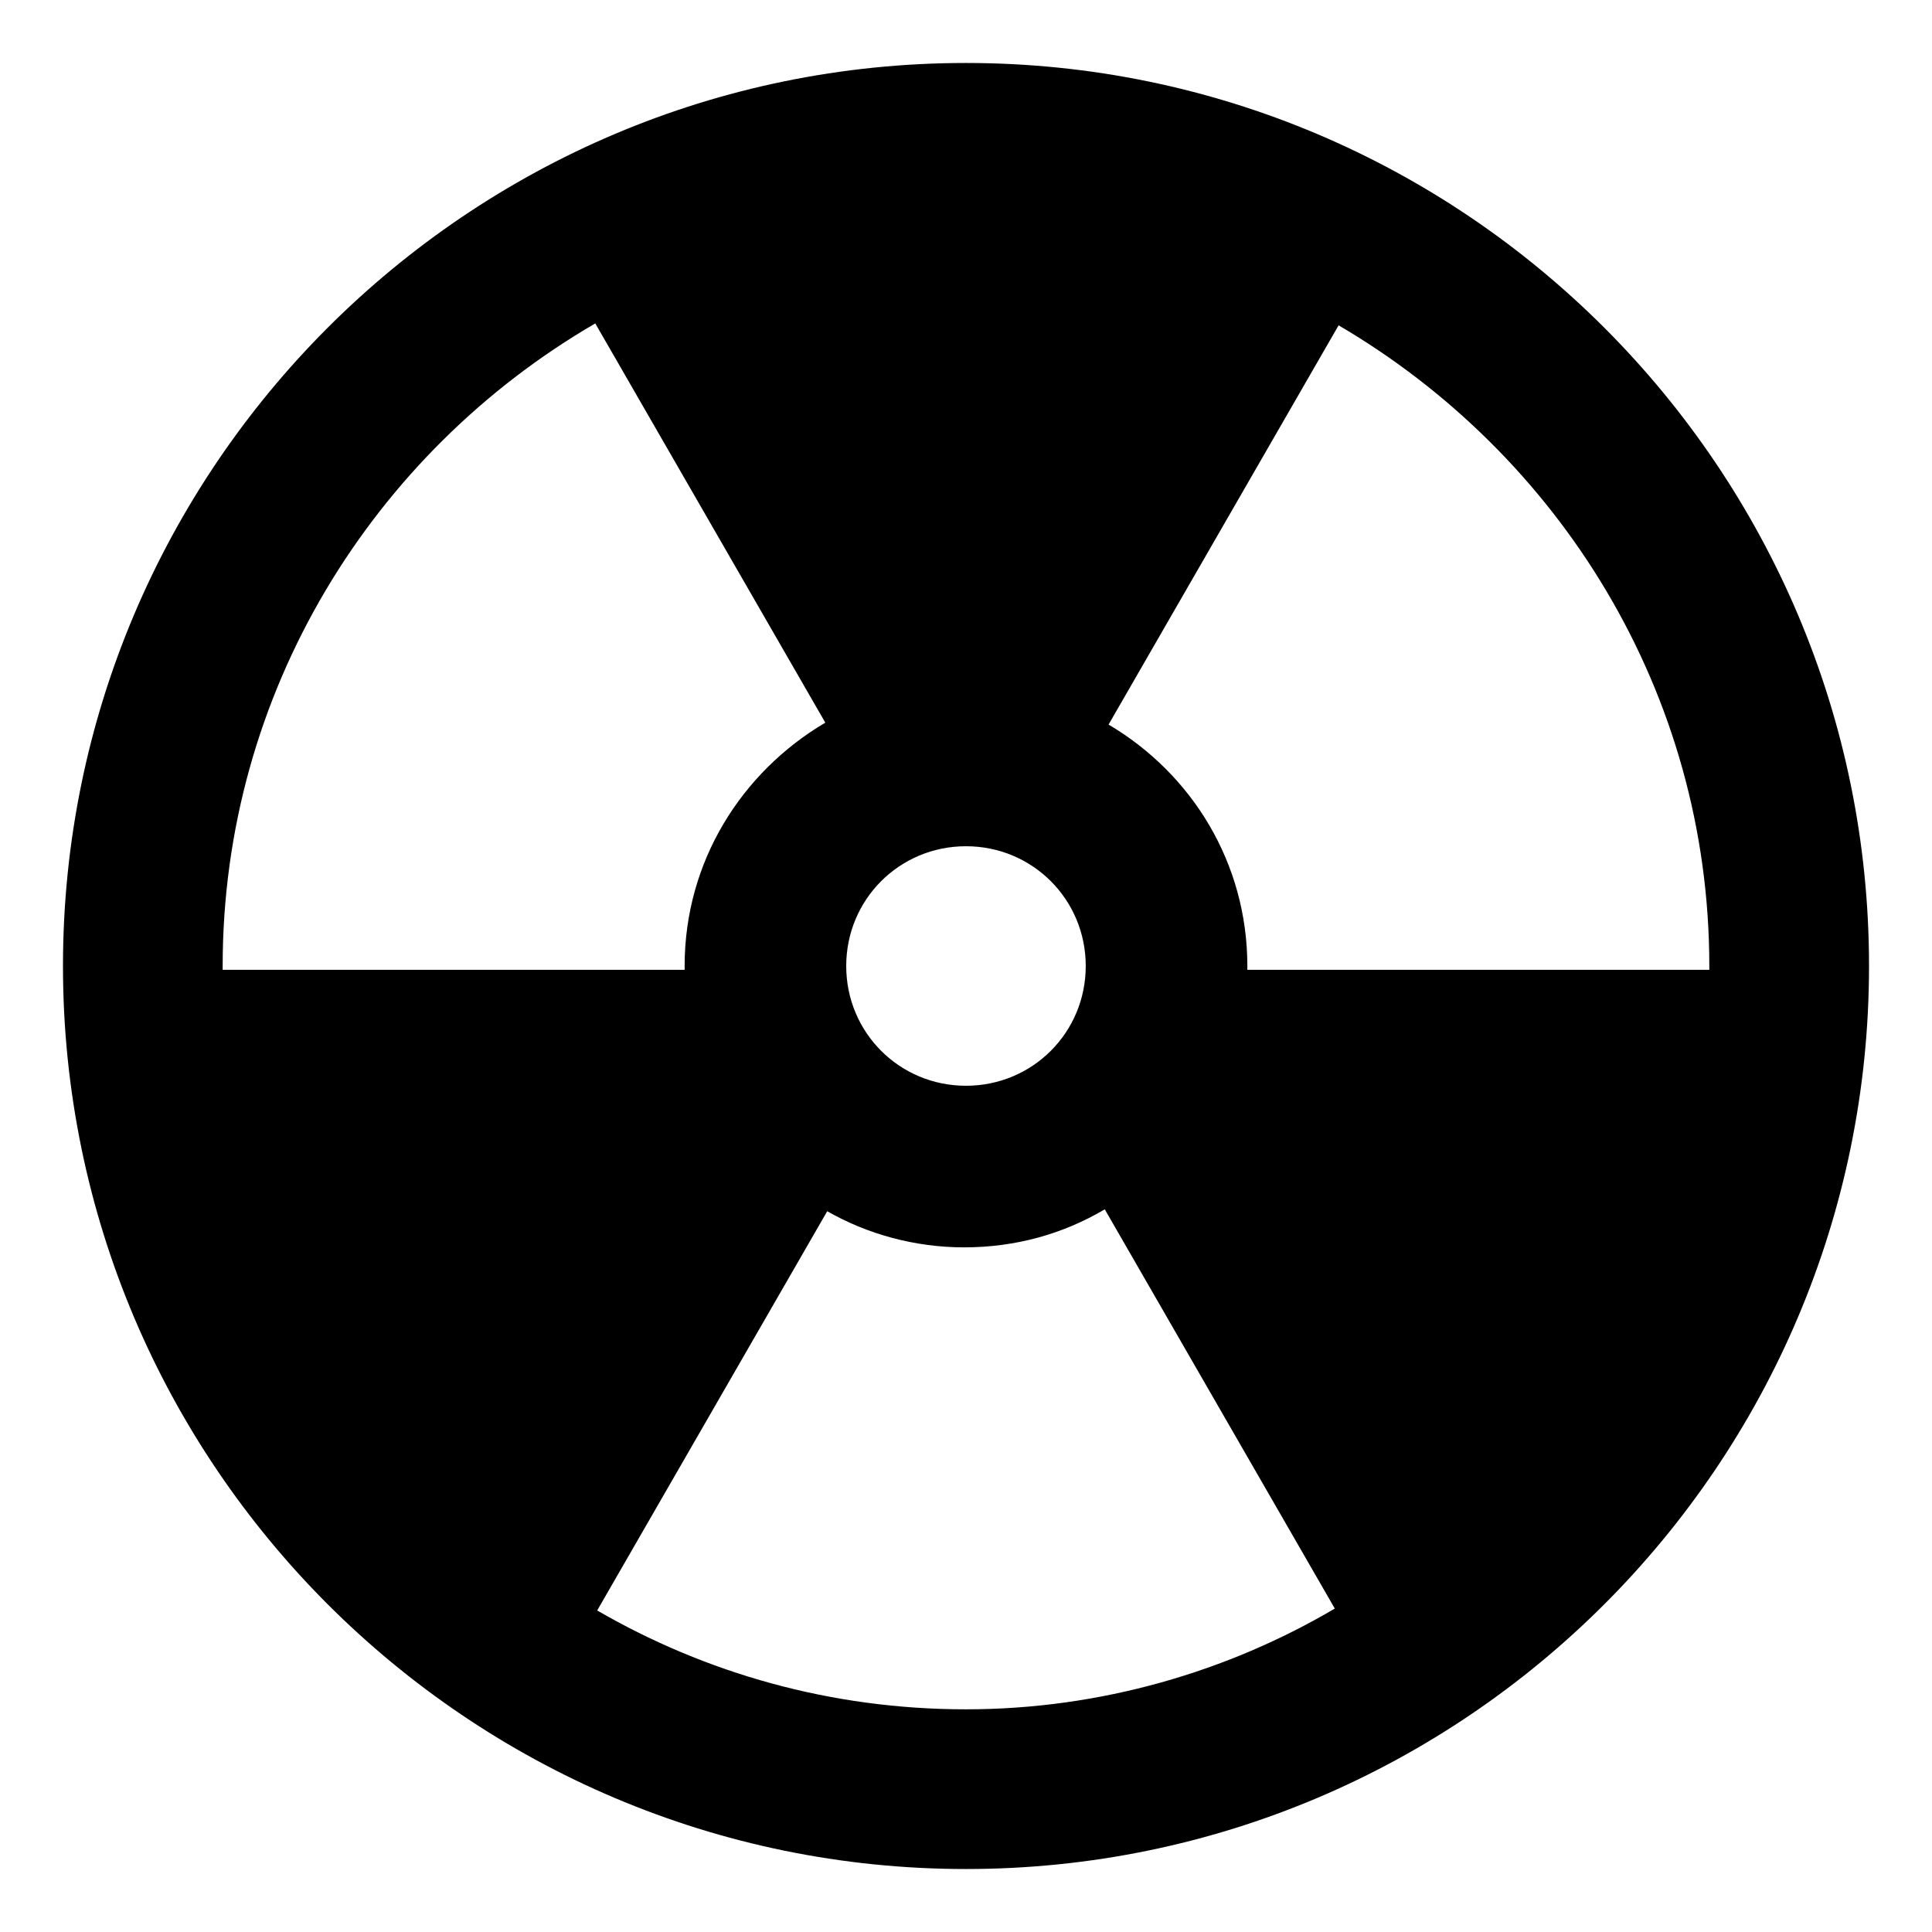<?xml version="1.0" encoding="UTF-8"?>
<!-- The Best Svg Icon site in the world: iconSvg.co, Visit us! https://iconsvg.co -->
<svg fill="#000000" width="800px" height="800px" version="1.1" viewBox="144 144 512 512" xmlns="http://www.w3.org/2000/svg">
 <path d="m400 160.69c-132 0-239.31 107.31-239.31 239.31s107.31 239.31 239.31 239.31c132 0 239.31-107.31 239.31-239.31 0-132-107.31-239.31-239.31-239.31zm-31.742 239.31c0-17.633 14.105-31.738 31.738-31.738 17.633 0 31.738 14.105 31.738 31.738s-14.105 31.738-31.738 31.738c-17.633 0-31.738-14.105-31.738-31.738zm-165.25 1.008v-1.008c0-72.547 39.801-136.03 98.746-170.29l60.961 105.8c-22.168 13.098-37.281 36.777-37.281 64.488v1.008zm196.99 195.98c-35.77 0-69.023-9.574-97.738-26.199l60.961-105.8c10.578 6.047 23.176 9.574 36.273 9.574 13.602 0 26.199-3.527 37.281-10.078l60.961 105.8c-28.215 16.625-61.969 26.703-97.738 26.703zm74.562-195.98v-1.008c0-27.207-14.609-50.883-36.777-63.984l60.961-105.8c58.441 34.258 98.242 97.234 98.242 169.79v1.008z"/>
</svg>